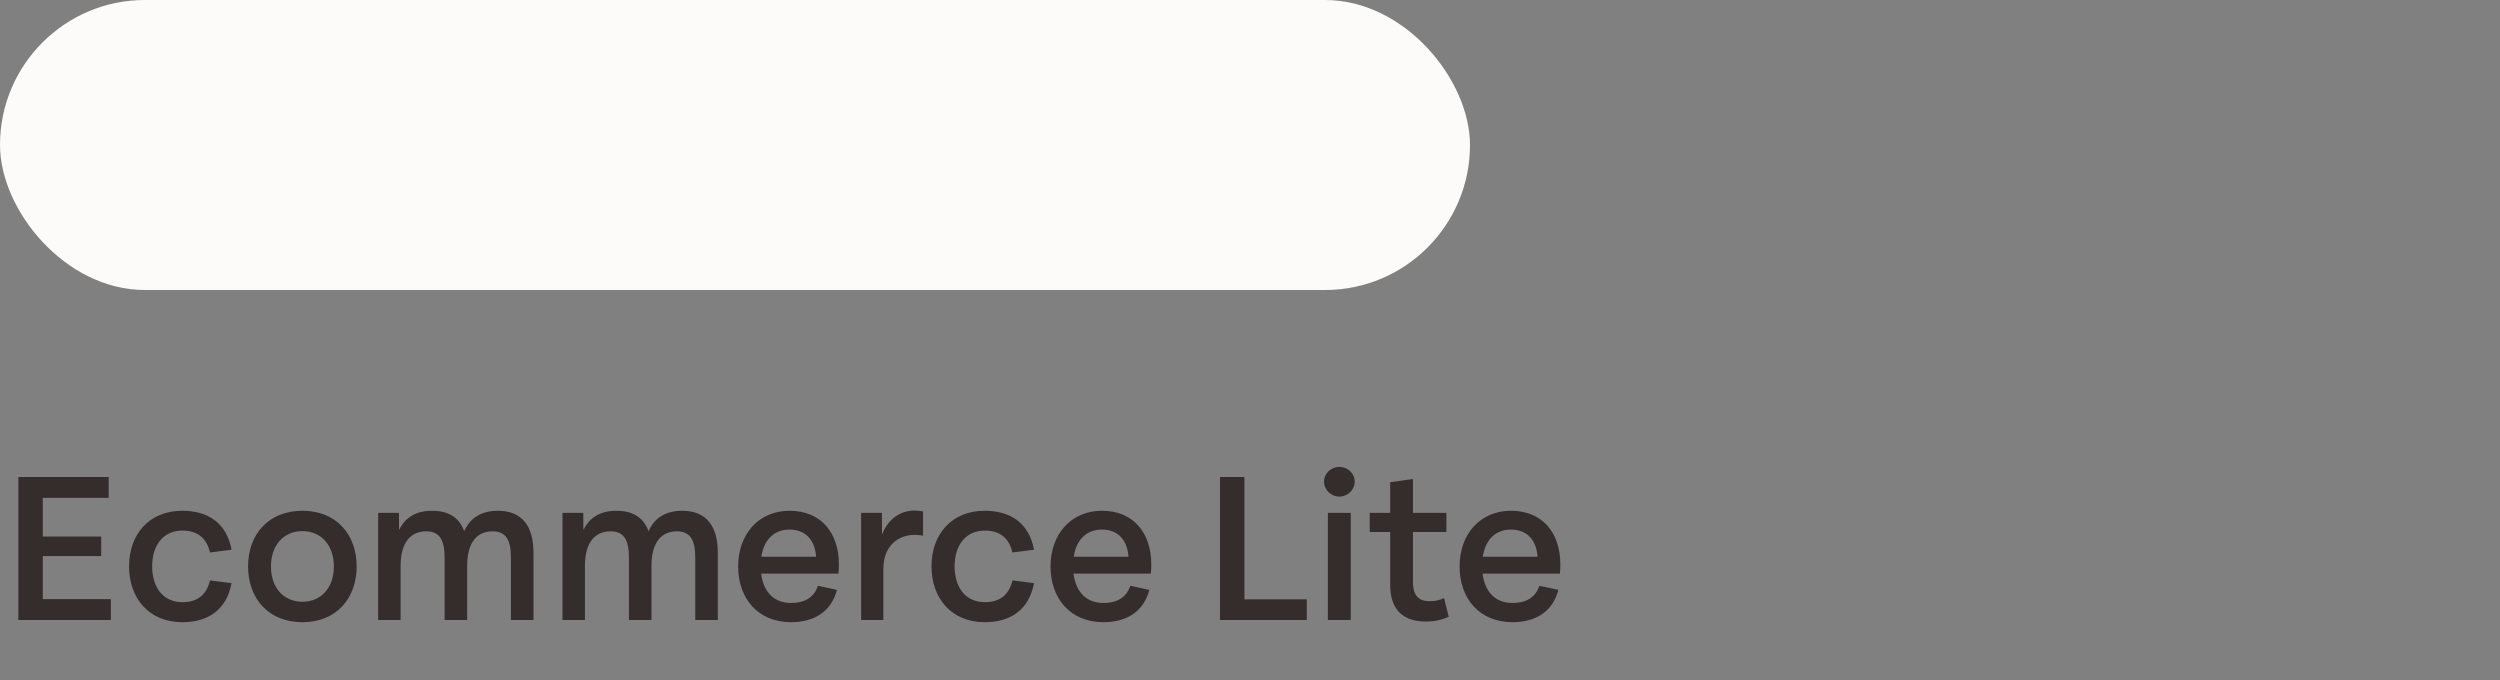 <?xml version="1.0" encoding="UTF-8"?> <svg xmlns="http://www.w3.org/2000/svg" width="250" height="68" viewBox="0 0 250 68" fill="none"><rect x="0" y="0" width="250" height="68" fill="#808080" stroke="none"/><path d="M11.088 62H1.837V47.7H10.868V49.79H4.279V53.651H10.12V55.609H4.279V59.91H11.088V62ZM18.219 62.22C14.919 62.22 12.906 59.844 12.906 56.632C12.906 53.431 14.919 51.077 18.219 51.077C20.749 51.077 22.641 52.243 23.158 54.971L21.002 55.246C20.672 53.838 19.77 53.057 18.252 53.057C16.294 53.057 15.216 54.553 15.216 56.632C15.216 58.733 16.294 60.218 18.252 60.218C19.77 60.218 20.672 59.448 21.002 58.04L23.158 58.315C22.641 61.043 20.749 62.22 18.219 62.22ZM30.242 62.22C26.865 62.22 24.808 59.866 24.808 56.643C24.808 53.42 26.865 51.077 30.242 51.077C33.608 51.077 35.665 53.42 35.665 56.643C35.665 59.866 33.608 62.22 30.242 62.22ZM30.242 60.174C32.145 60.174 33.388 58.744 33.388 56.643C33.388 54.553 32.145 53.112 30.242 53.112C28.339 53.112 27.096 54.553 27.096 56.643C27.096 58.744 28.339 60.174 30.242 60.174ZM49.784 51.077C52.281 51.077 53.348 52.694 53.348 55.29V62H51.093V55.752C51.093 54.003 50.598 53.134 49.245 53.134C47.639 53.134 46.715 54.333 46.715 56.577V62H44.46V55.752C44.46 53.981 43.954 53.134 42.612 53.134C41.006 53.134 40.06 54.333 40.06 56.577V62H37.816V51.286H39.895L39.906 53.013C40.478 51.803 41.534 51.077 43.195 51.077C44.922 51.077 45.945 51.803 46.418 53.123C46.99 51.836 48.09 51.077 49.784 51.077ZM68.217 51.077C70.714 51.077 71.781 52.694 71.781 55.29V62H69.526V55.752C69.526 54.003 69.031 53.134 67.678 53.134C66.072 53.134 65.148 54.333 65.148 56.577V62H62.893V55.752C62.893 53.981 62.387 53.134 61.045 53.134C59.439 53.134 58.493 54.333 58.493 56.577V62H56.249V51.286H58.328L58.339 53.013C58.911 51.803 59.967 51.077 61.628 51.077C63.355 51.077 64.378 51.803 64.851 53.123C65.423 51.836 66.523 51.077 68.217 51.077ZM83.89 56.456C83.89 56.742 83.879 57.028 83.846 57.358H76.113C76.344 59.206 77.4 60.295 79.094 60.295C80.579 60.295 81.415 59.679 81.8 58.579L83.692 58.986C83.142 61.142 81.437 62.22 79.105 62.22C75.816 62.22 73.814 59.866 73.814 56.643C73.814 53.475 75.816 51.077 78.962 51.077C82.042 51.077 83.89 53.211 83.89 56.456ZM78.951 52.958C77.4 52.958 76.388 53.981 76.135 55.675H81.613C81.481 53.915 80.491 52.958 78.951 52.958ZM88.192 51.286L88.203 53.475C88.874 51.704 90.37 50.758 92.305 51.143V53.574C90.326 53.145 88.335 54.234 88.335 56.874V62H86.112V51.286H88.192ZM98.463 62.22C95.163 62.22 93.15 59.844 93.15 56.632C93.15 53.431 95.163 51.077 98.463 51.077C100.993 51.077 102.885 52.243 103.402 54.971L101.246 55.246C100.916 53.838 100.014 53.057 98.496 53.057C96.538 53.057 95.46 54.553 95.46 56.632C95.46 58.733 96.538 60.218 98.496 60.218C100.014 60.218 100.916 59.448 101.246 58.04L103.402 58.315C102.885 61.043 100.993 62.22 98.463 62.22ZM115.128 56.456C115.128 56.742 115.117 57.028 115.084 57.358H107.351C107.582 59.206 108.638 60.295 110.332 60.295C111.817 60.295 112.653 59.679 113.038 58.579L114.93 58.986C114.38 61.142 112.675 62.22 110.343 62.22C107.054 62.22 105.052 59.866 105.052 56.643C105.052 53.475 107.054 51.077 110.2 51.077C113.28 51.077 115.128 53.211 115.128 56.456ZM110.189 52.958C108.638 52.958 107.626 53.981 107.373 55.675H112.851C112.719 53.915 111.729 52.958 110.189 52.958ZM130.678 62H121.999V47.7H124.441V59.932H130.678V62ZM133.921 49.658C133.107 49.658 132.403 48.987 132.403 48.162C132.403 47.337 133.107 46.688 133.921 46.688C134.768 46.688 135.472 47.337 135.472 48.162C135.472 48.987 134.768 49.658 133.921 49.658ZM135.076 62H132.788V51.286H135.076V62ZM144.408 59.811L144.87 61.681C144.188 61.989 143.462 62.154 142.582 62.154C140.239 62.154 139.018 60.9 139.018 58.469V53.2H136.972V51.286H139.018V48.228L141.295 47.898V51.286H144.639V53.2H141.295V58.172C141.295 59.459 141.768 60.119 142.967 60.119C143.517 60.119 143.957 60.02 144.408 59.811ZM156.034 56.456C156.034 56.742 156.023 57.028 155.99 57.358H148.257C148.488 59.206 149.544 60.295 151.238 60.295C152.723 60.295 153.559 59.679 153.944 58.579L155.836 58.986C155.286 61.142 153.581 62.22 151.249 62.22C147.96 62.22 145.958 59.866 145.958 56.643C145.958 53.475 147.96 51.077 151.106 51.077C154.186 51.077 156.034 53.211 156.034 56.456ZM151.095 52.958C149.544 52.958 148.532 53.981 148.279 55.675H153.757C153.625 53.915 152.635 52.958 151.095 52.958Z" fill="#352C2C"></path><rect width="147" height="29" rx="14.5" fill="#FCFBF9"></rect></svg> 